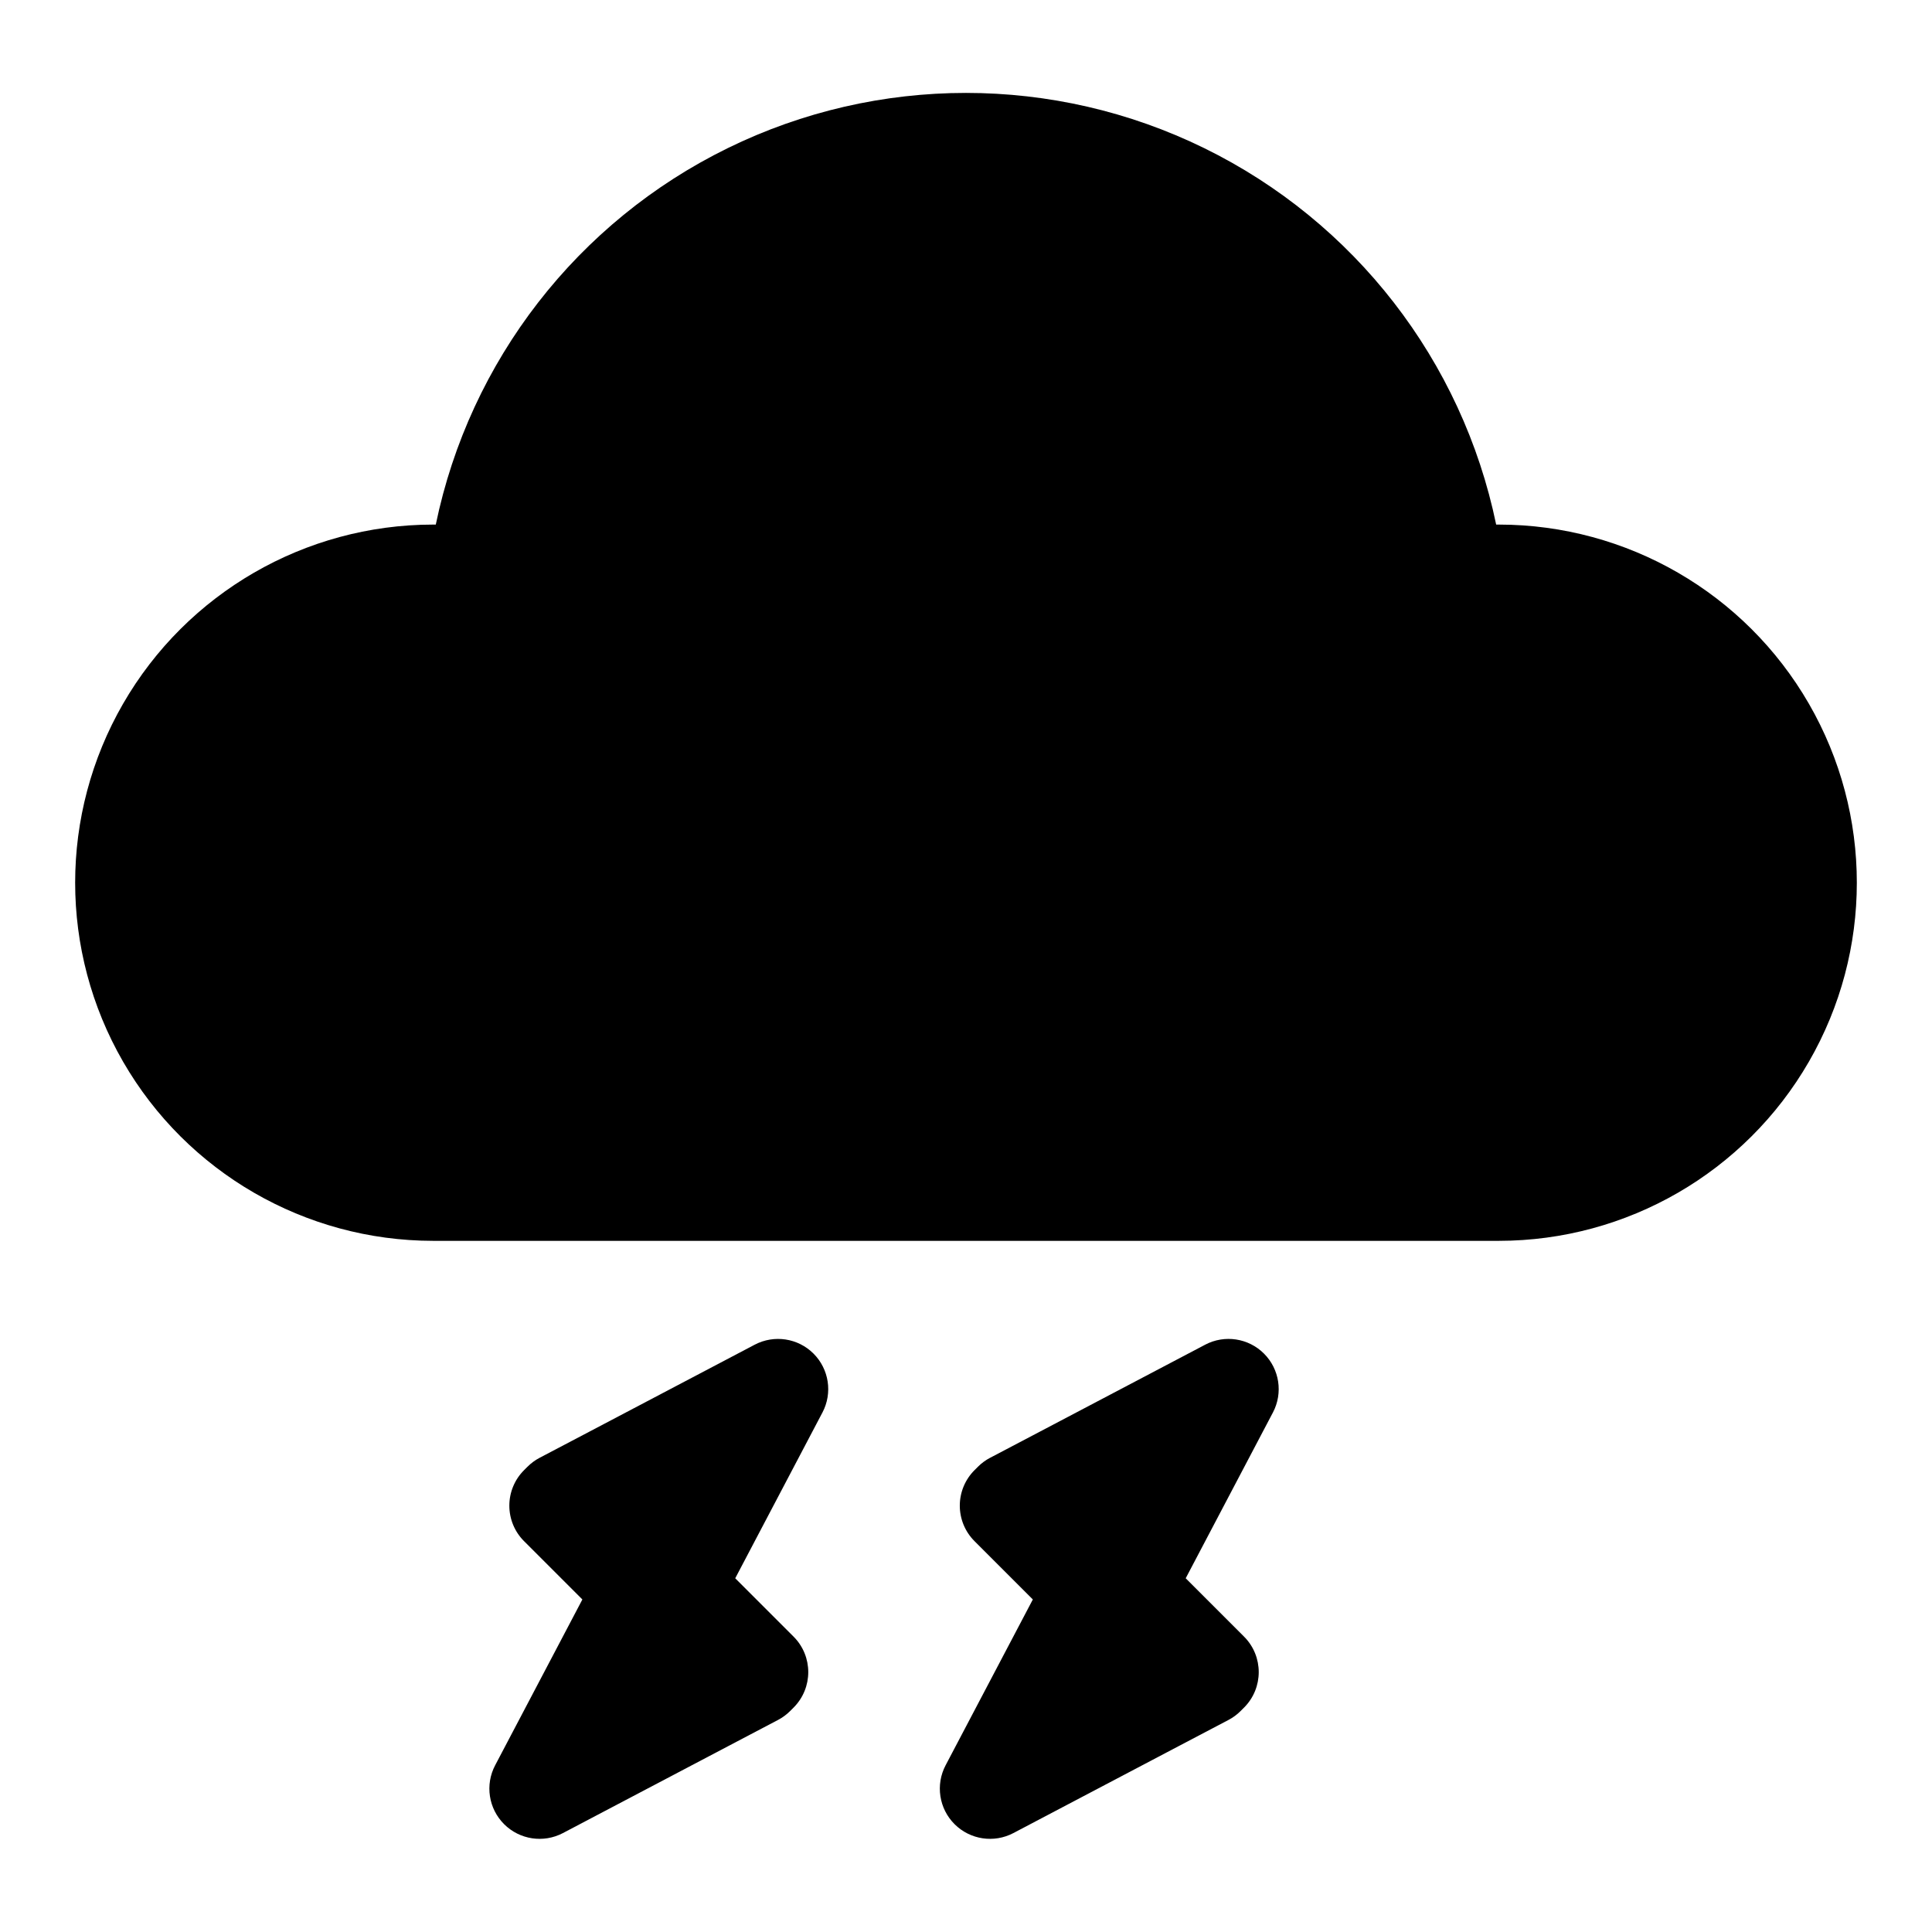 <?xml version="1.0" encoding="UTF-8"?>
<!-- The Best Svg Icon site in the world: iconSvg.co, Visit us! https://iconsvg.co -->
<svg fill="#000000" width="800px" height="800px" version="1.1" viewBox="144 144 512 512" xmlns="http://www.w3.org/2000/svg">
 <g>
  <path d="m541.26 283.02h-0.762c-8.988-43.426-37.555-80.254-77.375-99.766-39.824-19.508-86.434-19.508-126.26 0-39.82 19.512-68.387 56.34-77.375 99.766h-0.75c-33.887 0.031-65.184 18.129-82.121 47.48-16.934 29.352-16.934 65.504 0 94.855 16.938 29.352 48.234 47.449 82.121 47.48h282.52c33.887-0.031 65.188-18.129 82.121-47.48 16.934-29.352 16.934-65.504 0-94.855-16.934-29.352-48.234-47.449-82.121-47.48z"/>
  <path d="m344 500.36-43.945 23.117-13.051 6.856c-1.188 0.625-2.269 1.422-3.219 2.371l-0.91 0.91c-2.496 2.492-3.894 5.875-3.894 9.402s1.398 6.91 3.894 9.402l15.461 15.461-23.117 43.945c-2.711 5.156-1.754 11.477 2.367 15.594 4.117 4.121 10.438 5.078 15.594 2.367l43.945-23.117 13.051-6.859c1.188-0.621 2.269-1.422 3.219-2.367l0.91-0.91c5.191-5.195 5.191-13.613 0-18.809l-15.461-15.461 23.117-43.945v0.004c2.711-5.156 1.754-11.477-2.367-15.598-4.117-4.117-10.438-5.074-15.594-2.363z"/>
  <path d="m463.38 500.36-43.945 23.117-13.051 6.859-0.004-0.004c-1.184 0.625-2.269 1.422-3.215 2.371l-0.91 0.91h-0.004c-2.492 2.492-3.894 5.875-3.894 9.402s1.402 6.91 3.894 9.402l15.461 15.461-23.117 43.945c-2.711 5.156-1.75 11.477 2.367 15.594 4.121 4.121 10.438 5.078 15.594 2.367l43.945-23.117 13.055-6.859c1.184-0.621 2.269-1.422 3.215-2.367l0.91-0.91h0.004c5.191-5.195 5.191-13.613 0-18.809l-15.461-15.461 23.117-43.945v0.004c2.711-5.156 1.75-11.477-2.367-15.598-4.117-4.117-10.438-5.078-15.594-2.363z"/>
 </g>
</svg>